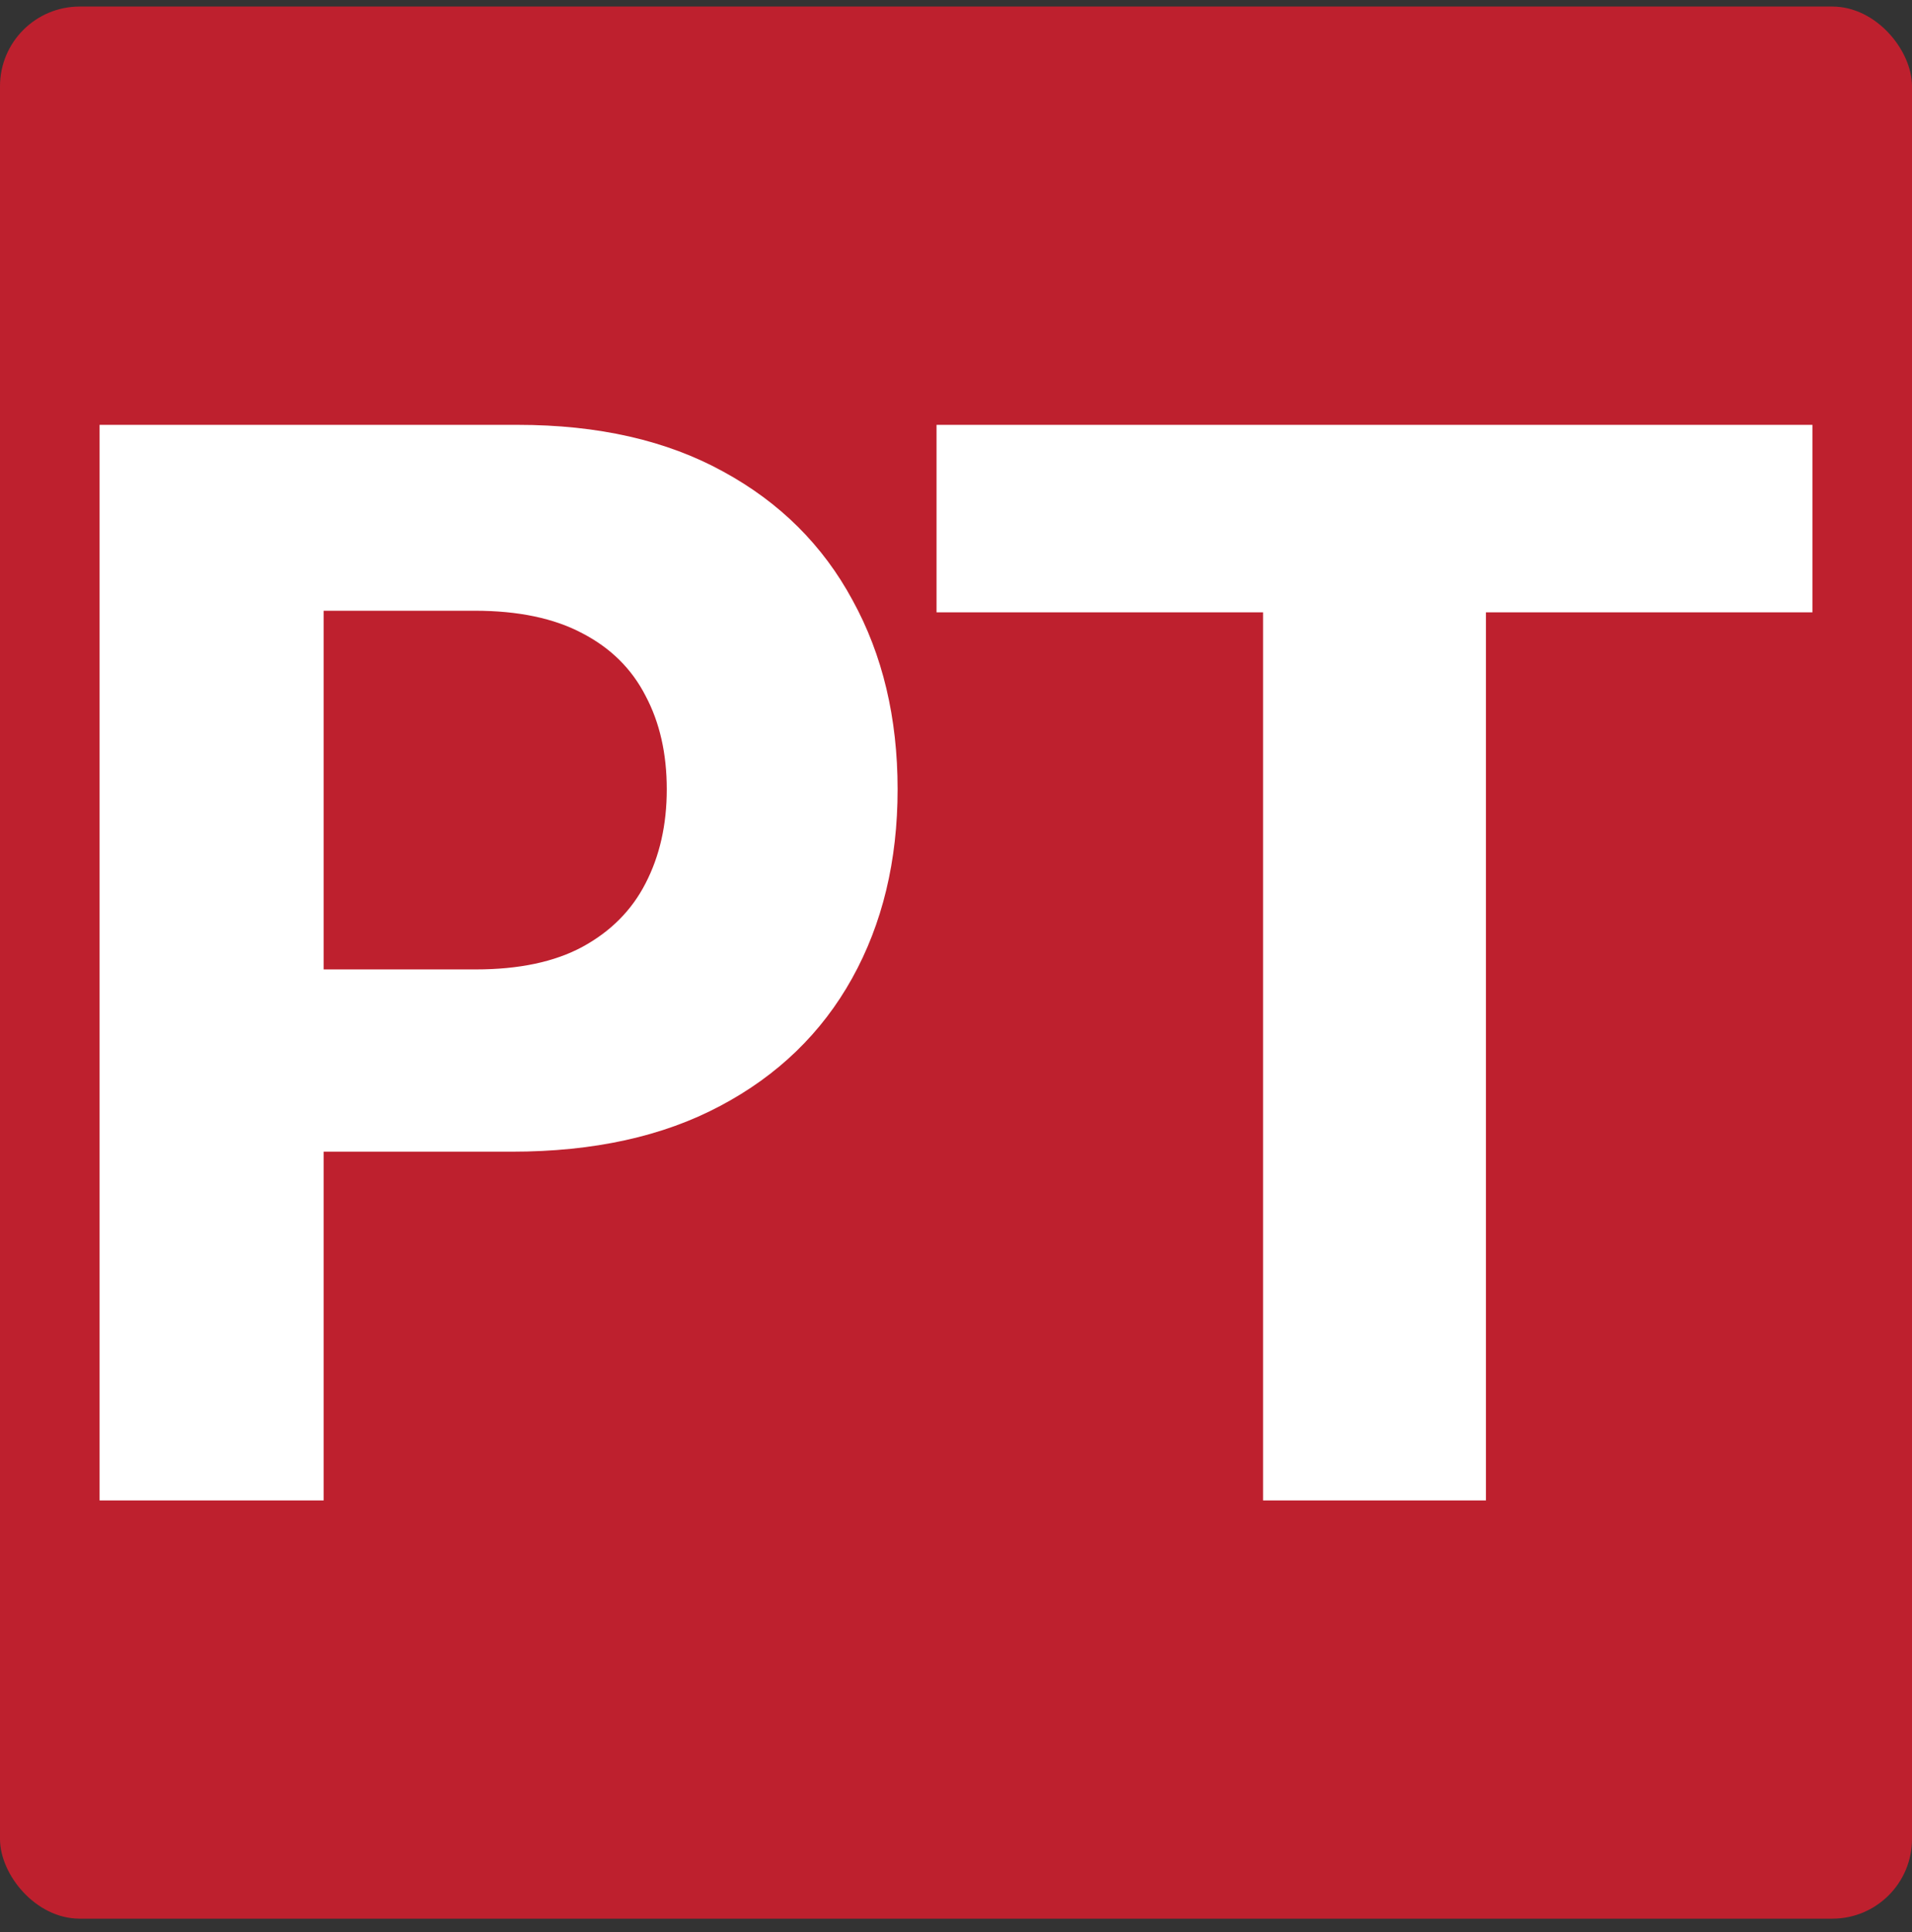 <svg width="96" height="97" fill="none" xmlns="http://www.w3.org/2000/svg"><rect width="100%" height="100%" fill="#333333" stroke="none"/><rect y=".329" width="96" height="96" rx="4" fill="#BE202E"/><path d="M47.023 30.742V21.33H91v9.413H74.607V75.33h-11.19V30.742H47.022ZM5 75.33v-54h20.995c4.037 0 7.475.781 10.316 2.346 2.841 1.547 5.007 3.7 6.496 6.46 1.508 2.742 2.261 5.906 2.261 9.492 0 3.586-.762 6.75-2.286 9.492-1.525 2.742-3.734 4.878-6.626 6.407-2.876 1.53-6.358 2.294-10.446 2.294H12.328v-9.15H23.89c2.165 0 3.95-.377 5.353-1.133 1.42-.773 2.477-1.837 3.17-3.19.71-1.371 1.065-2.945 1.065-4.72 0-1.793-.355-3.358-1.065-4.693-.693-1.354-1.75-2.4-3.17-3.138-1.42-.756-3.223-1.134-5.405-1.134H16.25V75.33H5Z" fill="#fff"/></svg>